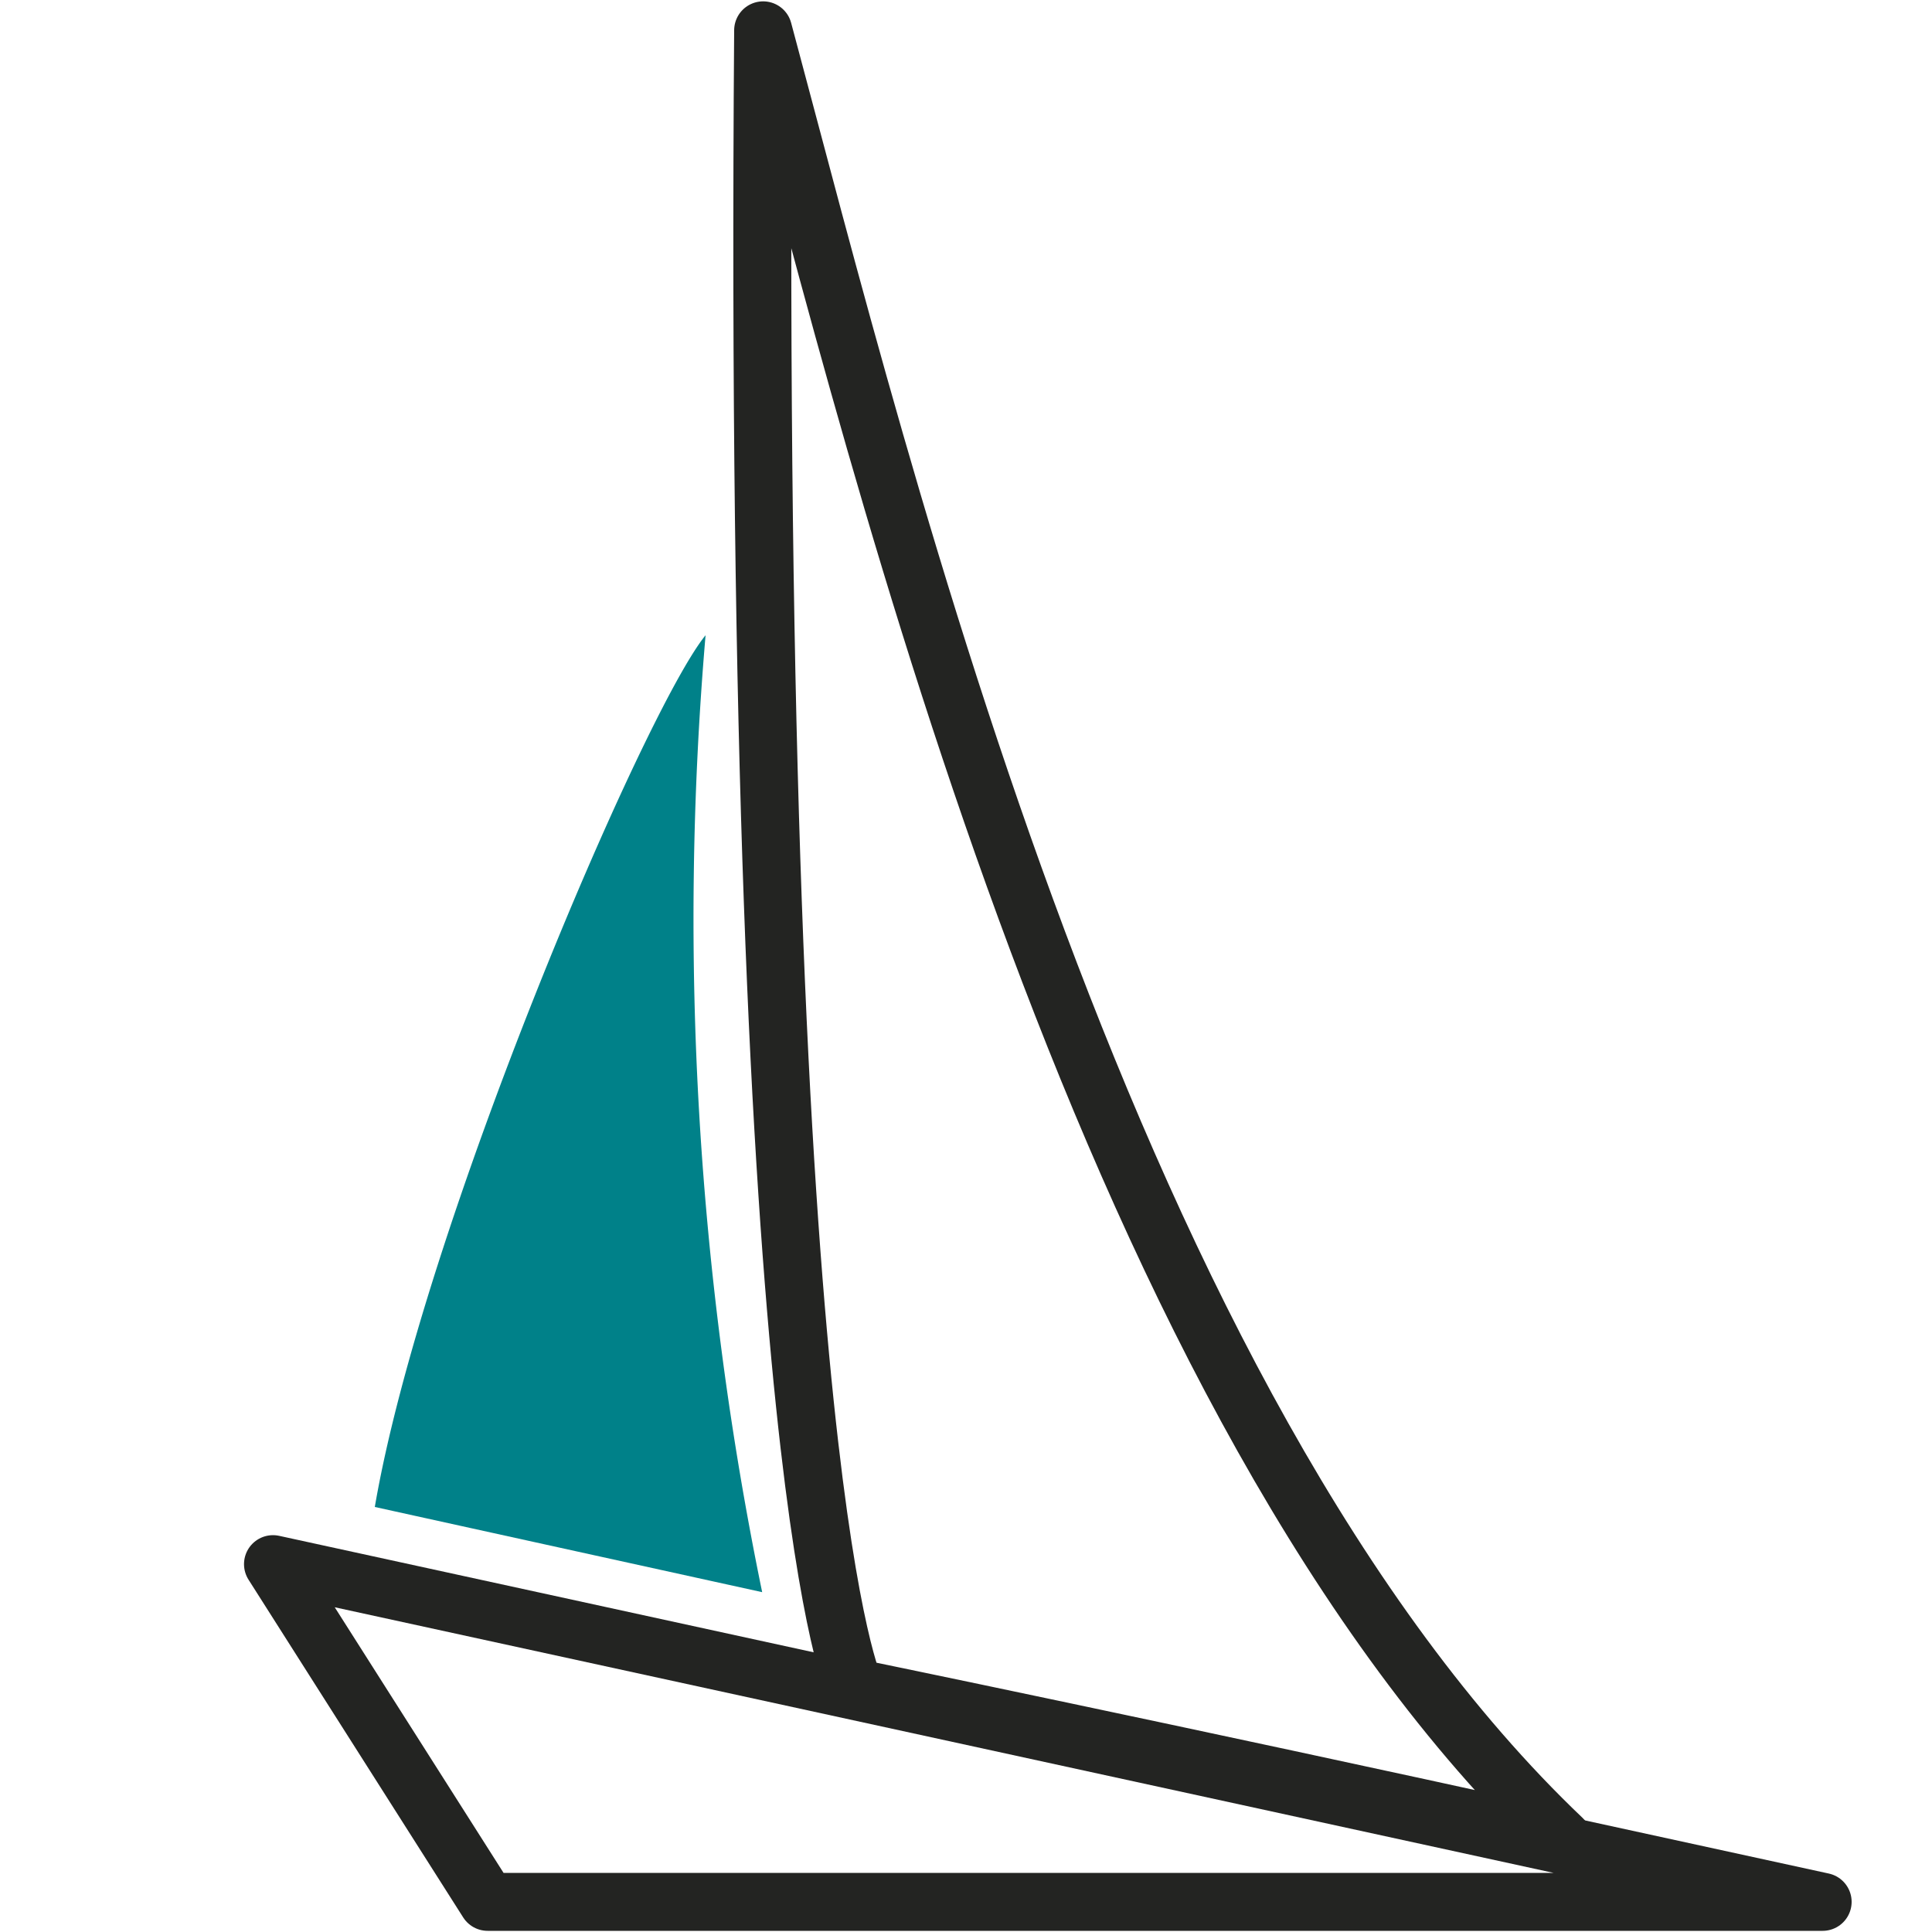 <svg id="backup_ligne" data-name="backup ligne" xmlns="http://www.w3.org/2000/svg" width="100" height="100" viewBox="0 0 100 100"><defs><style>.cls-1{fill:none;stroke:#232422;stroke-linecap:round;stroke-linejoin:round;stroke-width:3px;}.cls-2{fill:#008189;}</style></defs><path class="cls-1" d="M39.5,1.57c6.26,23.28,17.84,71.22,41.38,93.61-20.31-4.46-36.64-7.82-36.64-7.82S38.93,76.67,39.5,1.57Z"/><path class="cls-2" d="M36.52,32.88C33.35,36.76,21.86,63.63,19.4,78c4.53,1,20.05,4.41,20.05,4.41A172.73,172.73,0,0,1,36.52,32.88Z"/><polygon class="cls-1" points="14.13 80.96 25.24 98.44 94.34 98.44 14.13 80.96"/></svg>